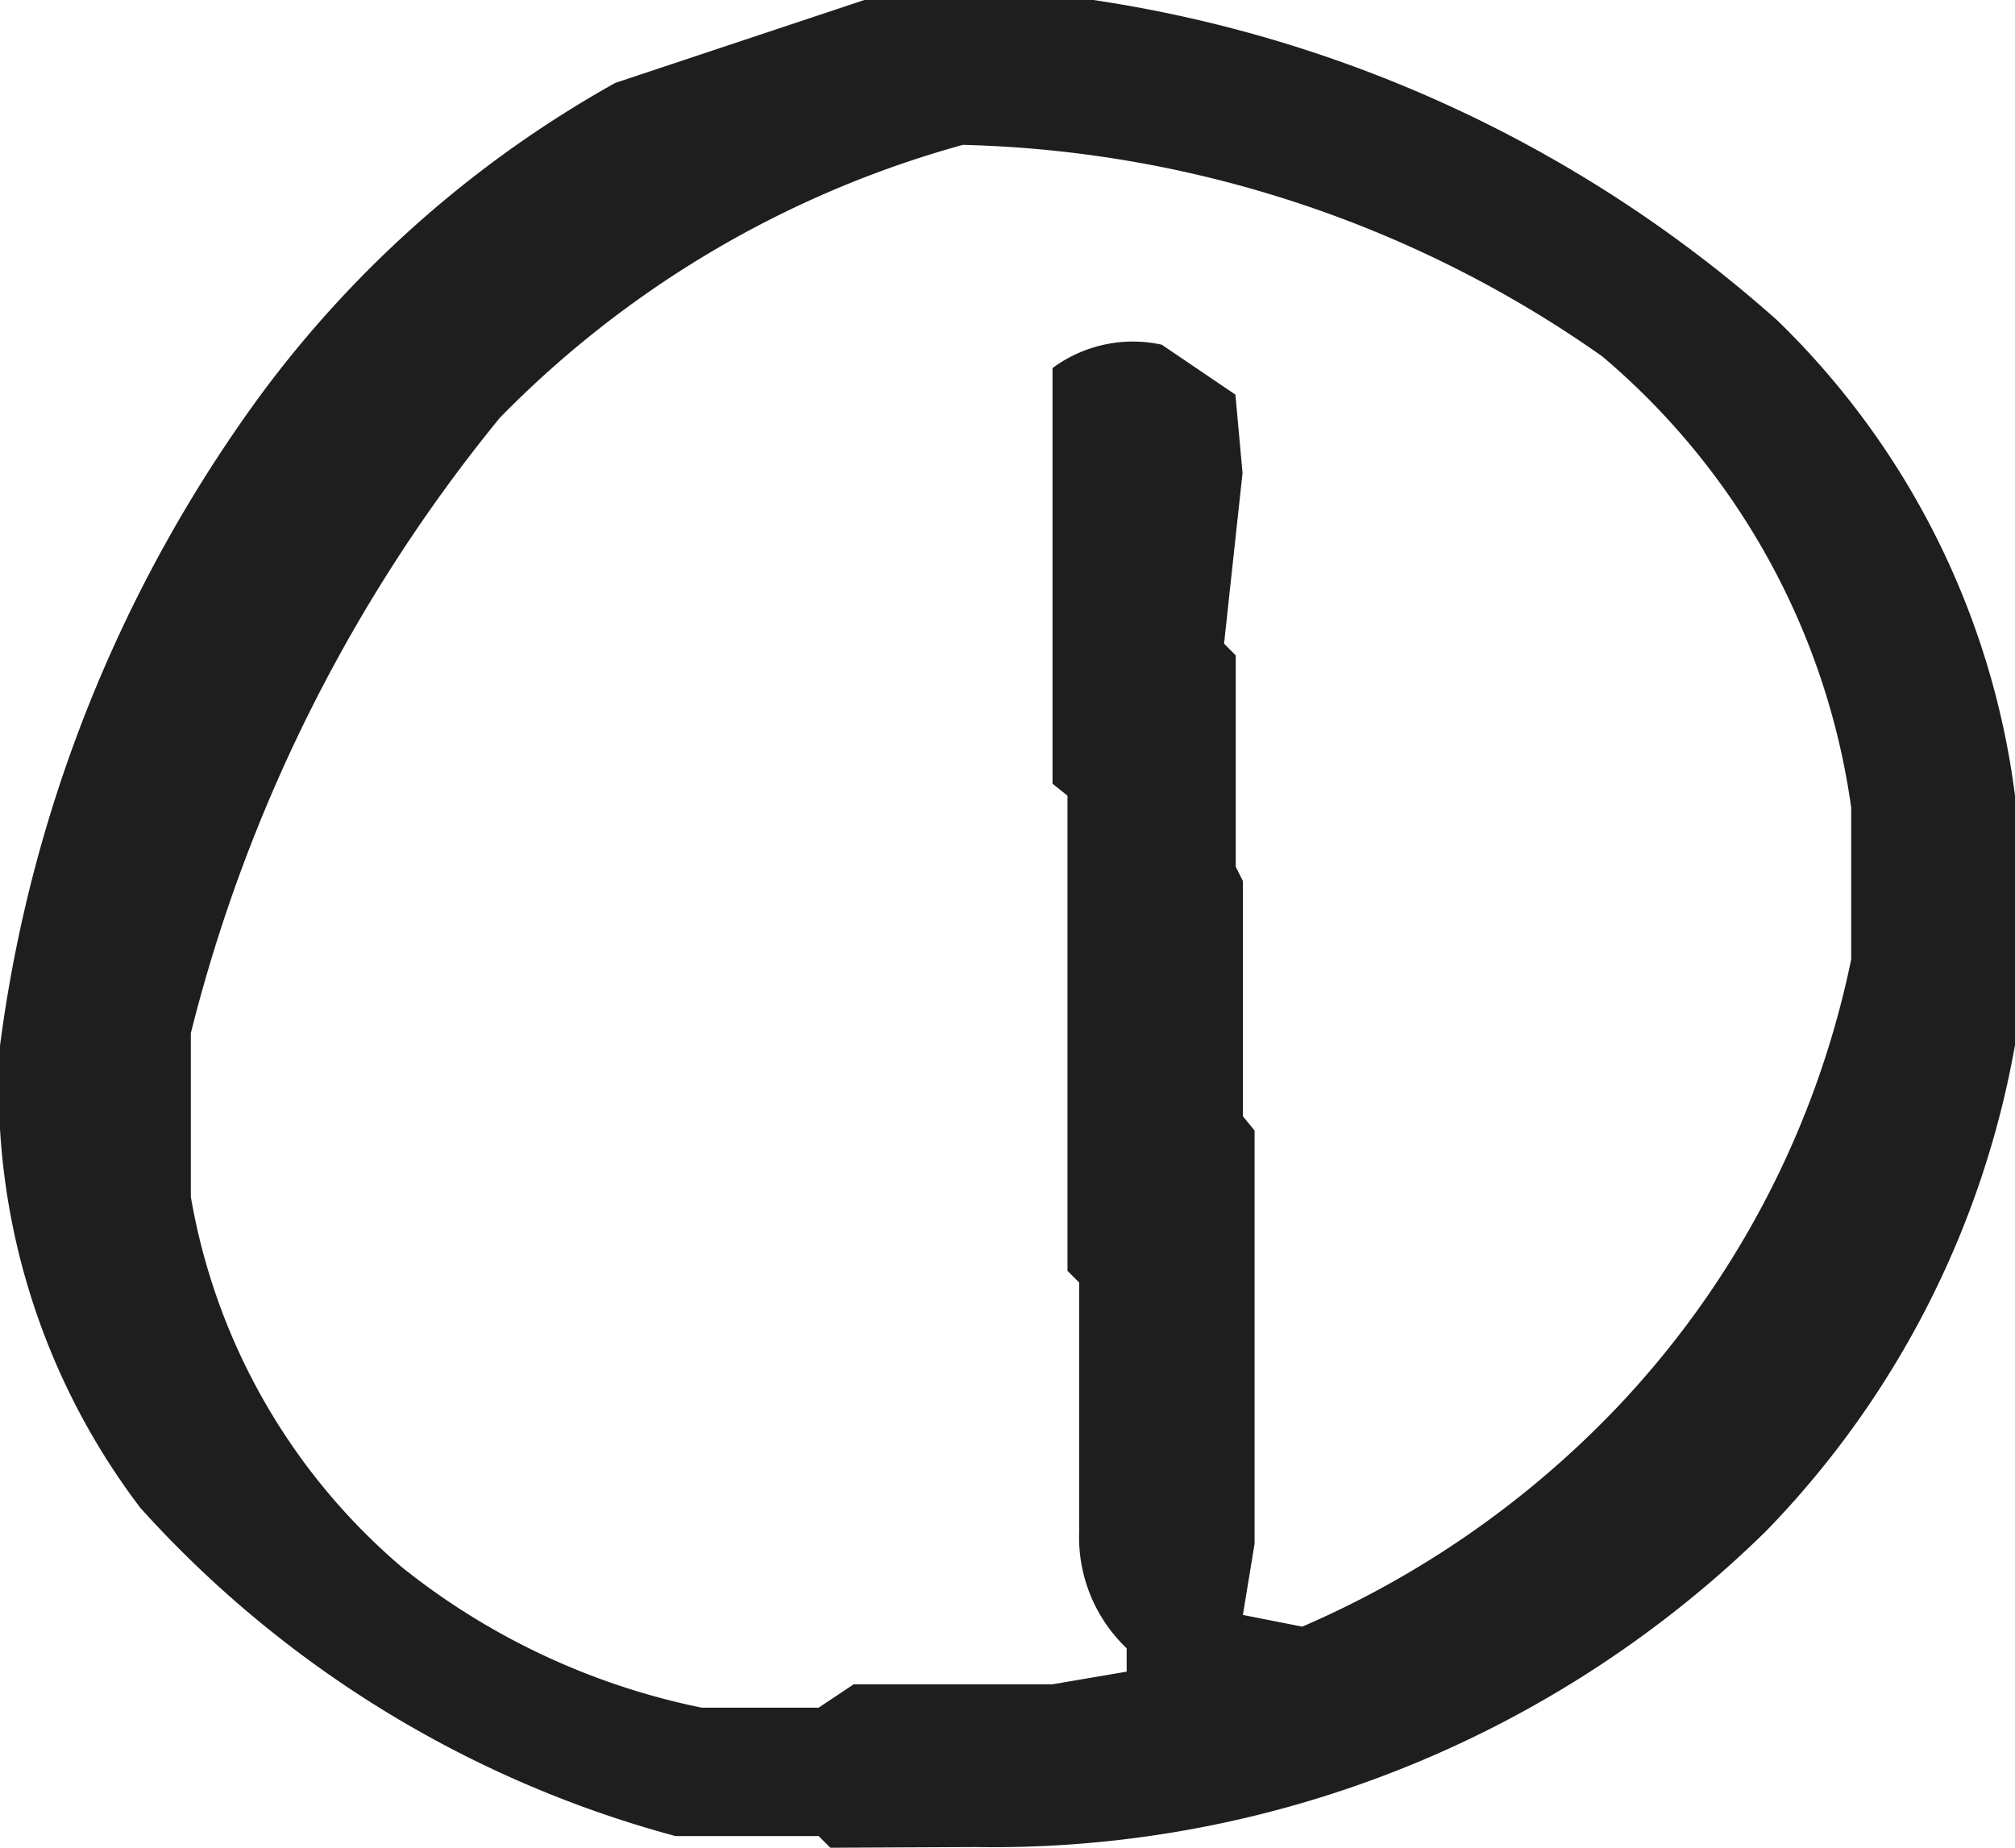 <svg xmlns="http://www.w3.org/2000/svg" width="17.232" height="15.803" viewBox="0 0 17.232 15.803">
  <path id="_1" data-name="1" d="M-1.6,1.706l-.1-.1H-2.925A9.47,9.47,0,0,1-7.5-1.2a5.938,5.938,0,0,1-1.2-3.961,12.05,12.05,0,0,1,2.234-5.566,9.569,9.569,0,0,1,3.027-2.661L-1.3-14.1H.63A11.287,11.287,0,0,1,6.5-11.355,6.872,6.872,0,0,1,8.531-7.292v2.133A7.954,7.954,0,0,1,6.4-1a9.439,9.439,0,0,1-6.764,2.7ZM.934.2V0A1.312,1.312,0,0,1,.528-1V-3.128l-.1-.1V-7.292L.3-7.394v-3.555a1.155,1.155,0,0,1,.934-.2l.63.427.061.67L1.767-8.592l.1.1v1.808l.061.122V-4.55l.1.122V-.894l-.1.609.508.1A8.217,8.217,0,0,0,5.1-2.031,7.871,7.871,0,0,0,7.13-5.891v-1.3A6.172,6.172,0,0,0,5-11.05,9.907,9.907,0,0,0-.467-12.858a8.815,8.815,0,0,0-3.961,2.336A13.5,13.5,0,0,0-7.069-5.261v1.4A5.346,5.346,0,0,0-5.261-.691,6.032,6.032,0,0,0-2.7.508h1l.3-.2H.3Z" transform="translate(8.701 14.097)" fill="#1e1e1e"/>
</svg>
